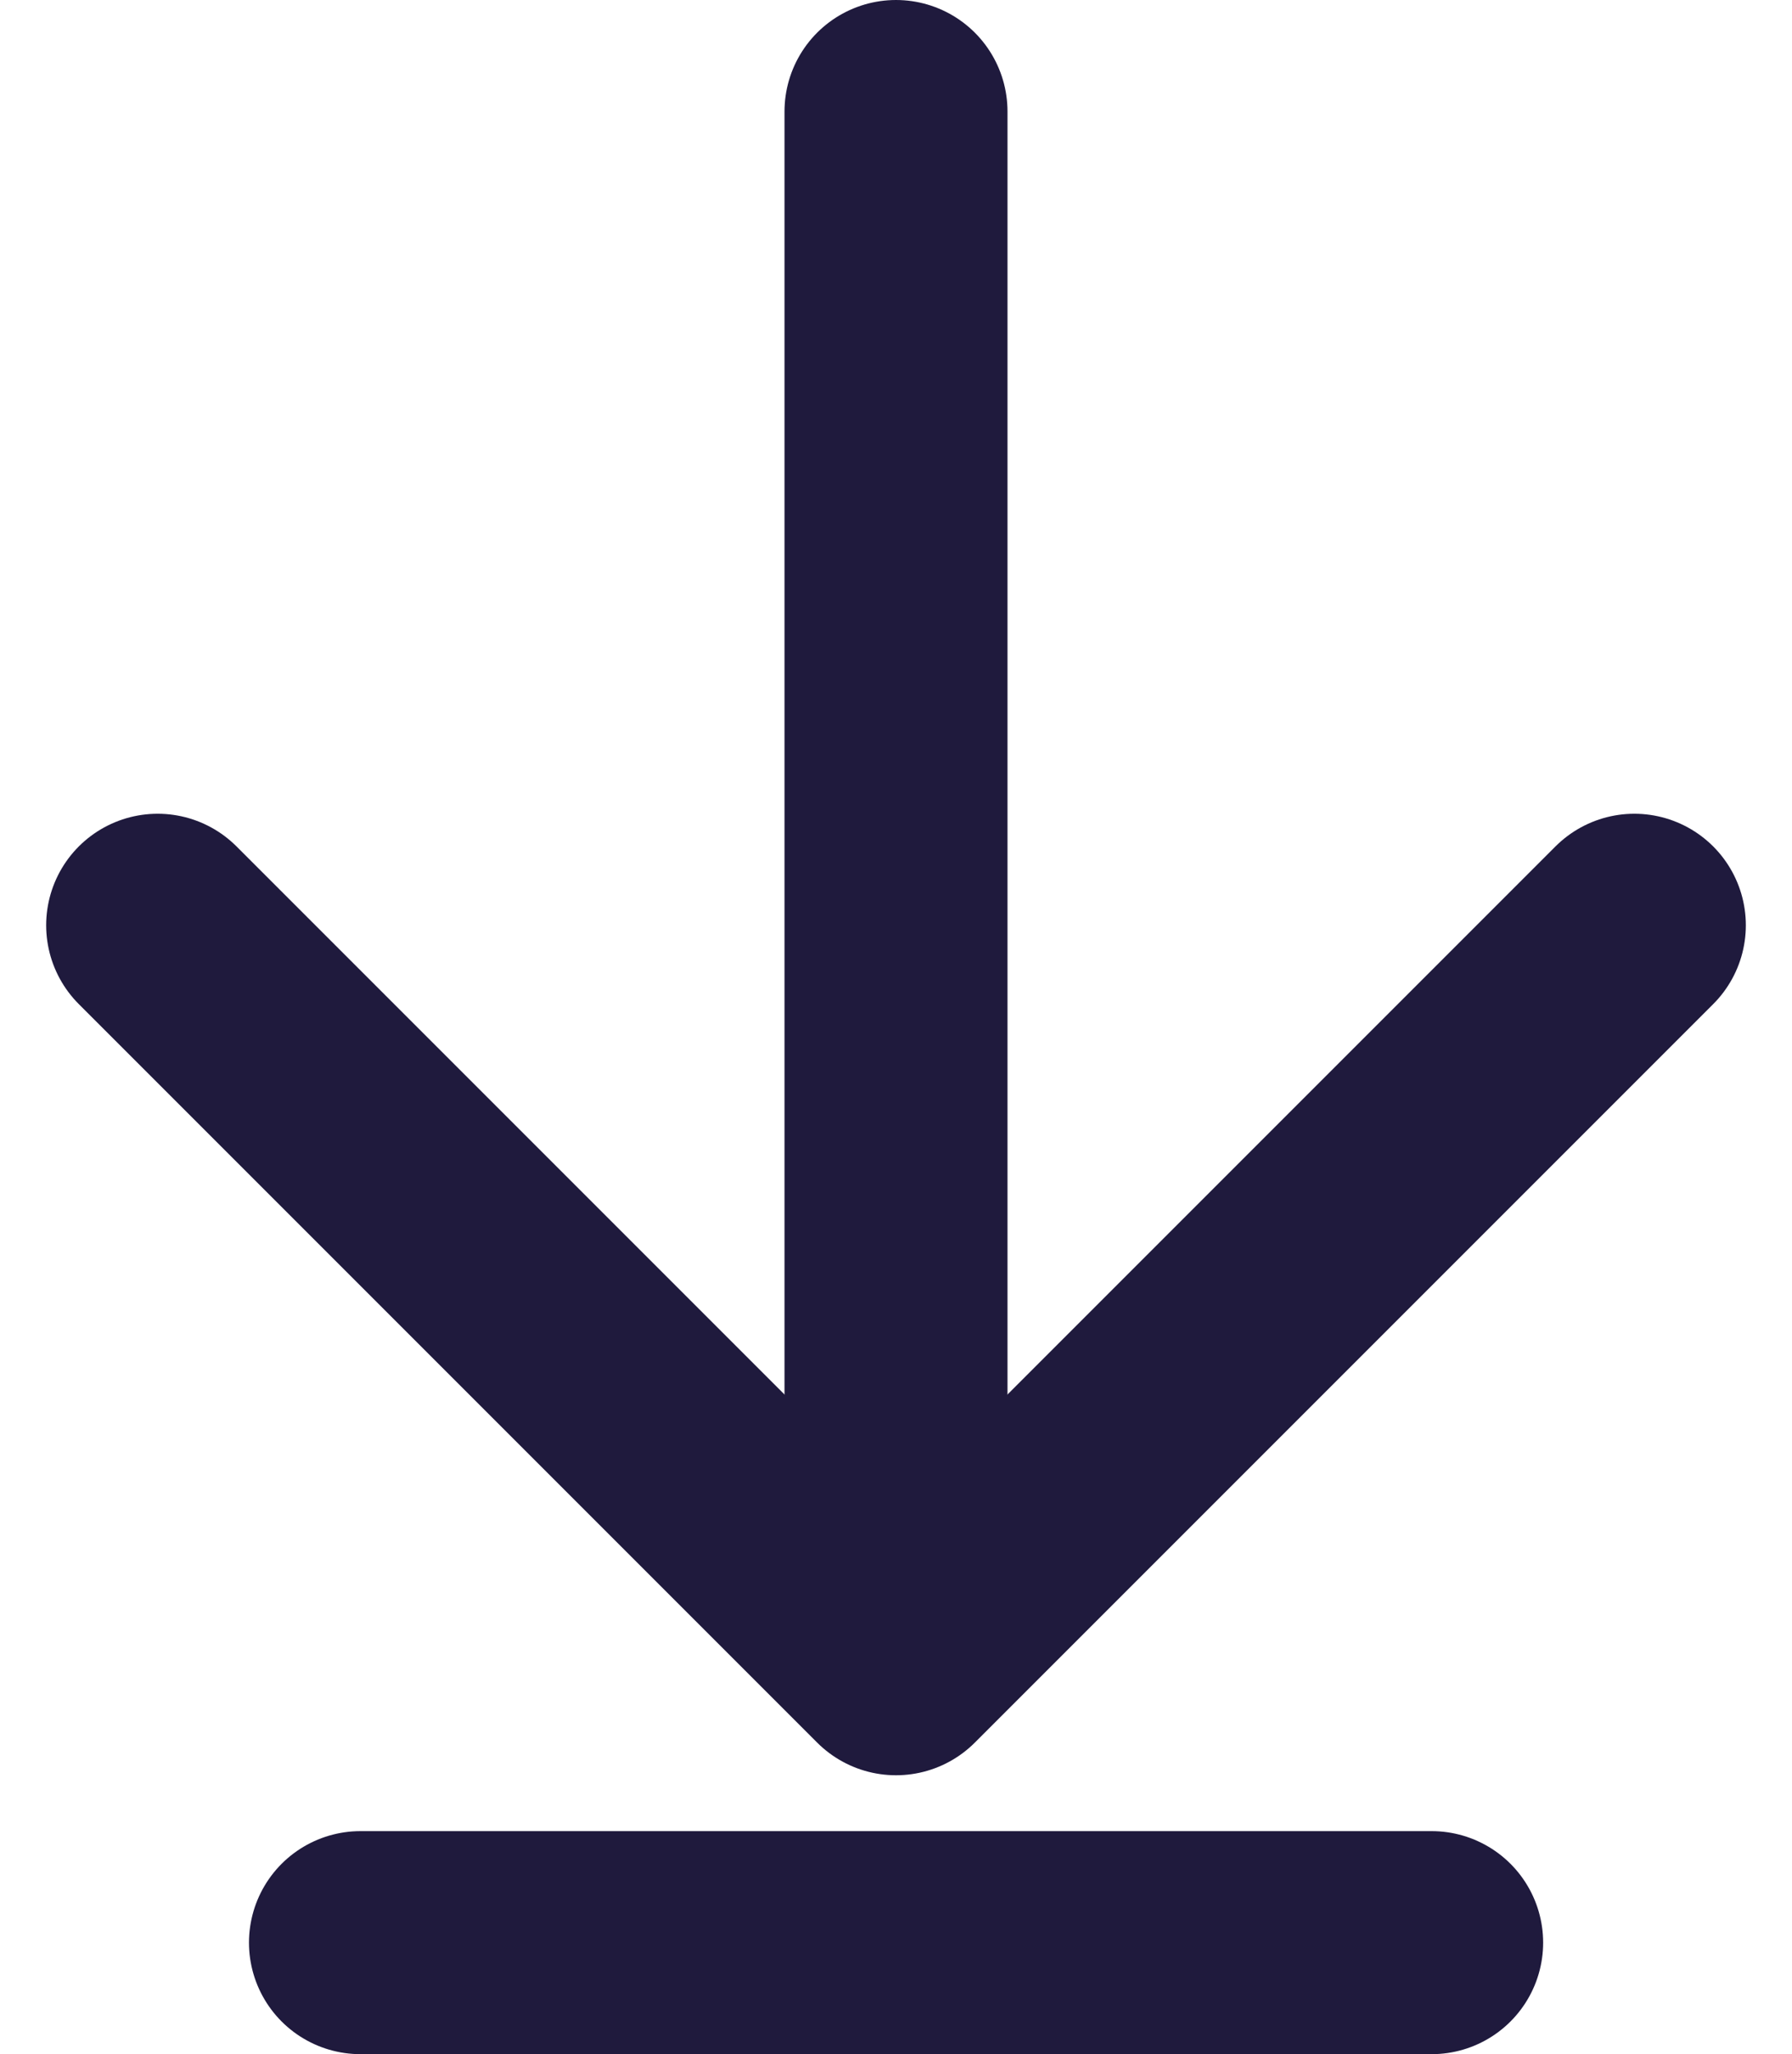 <svg xmlns="http://www.w3.org/2000/svg" width="16.072" height="18.42" viewBox="0 0 16.072 18.42">
  <g id="Group_799" data-name="Group 799" transform="translate(-408.606 -414)">
    <line id="Line_228" data-name="Line 228" y2="13.758" transform="translate(416.642 415)" fill="none" stroke="#1f1a3d" stroke-linecap="round" stroke-linejoin="round" stroke-width="2"/>
    <path id="Path_561" data-name="Path 561" d="M1431.067,312.043l-6.622,6.622h0l-6.622-6.622" transform="translate(-1007.803 110.254)" fill="none" stroke="#1f1a3d" stroke-linecap="round" stroke-linejoin="round" stroke-width="2"/>
    <line id="Line_229" data-name="Line 229" x2="9.607" transform="translate(411.839 431.42)" fill="none" stroke="#1f1a3d" stroke-linecap="round" stroke-linejoin="round" stroke-width="2"/>
  </g>
</svg>
